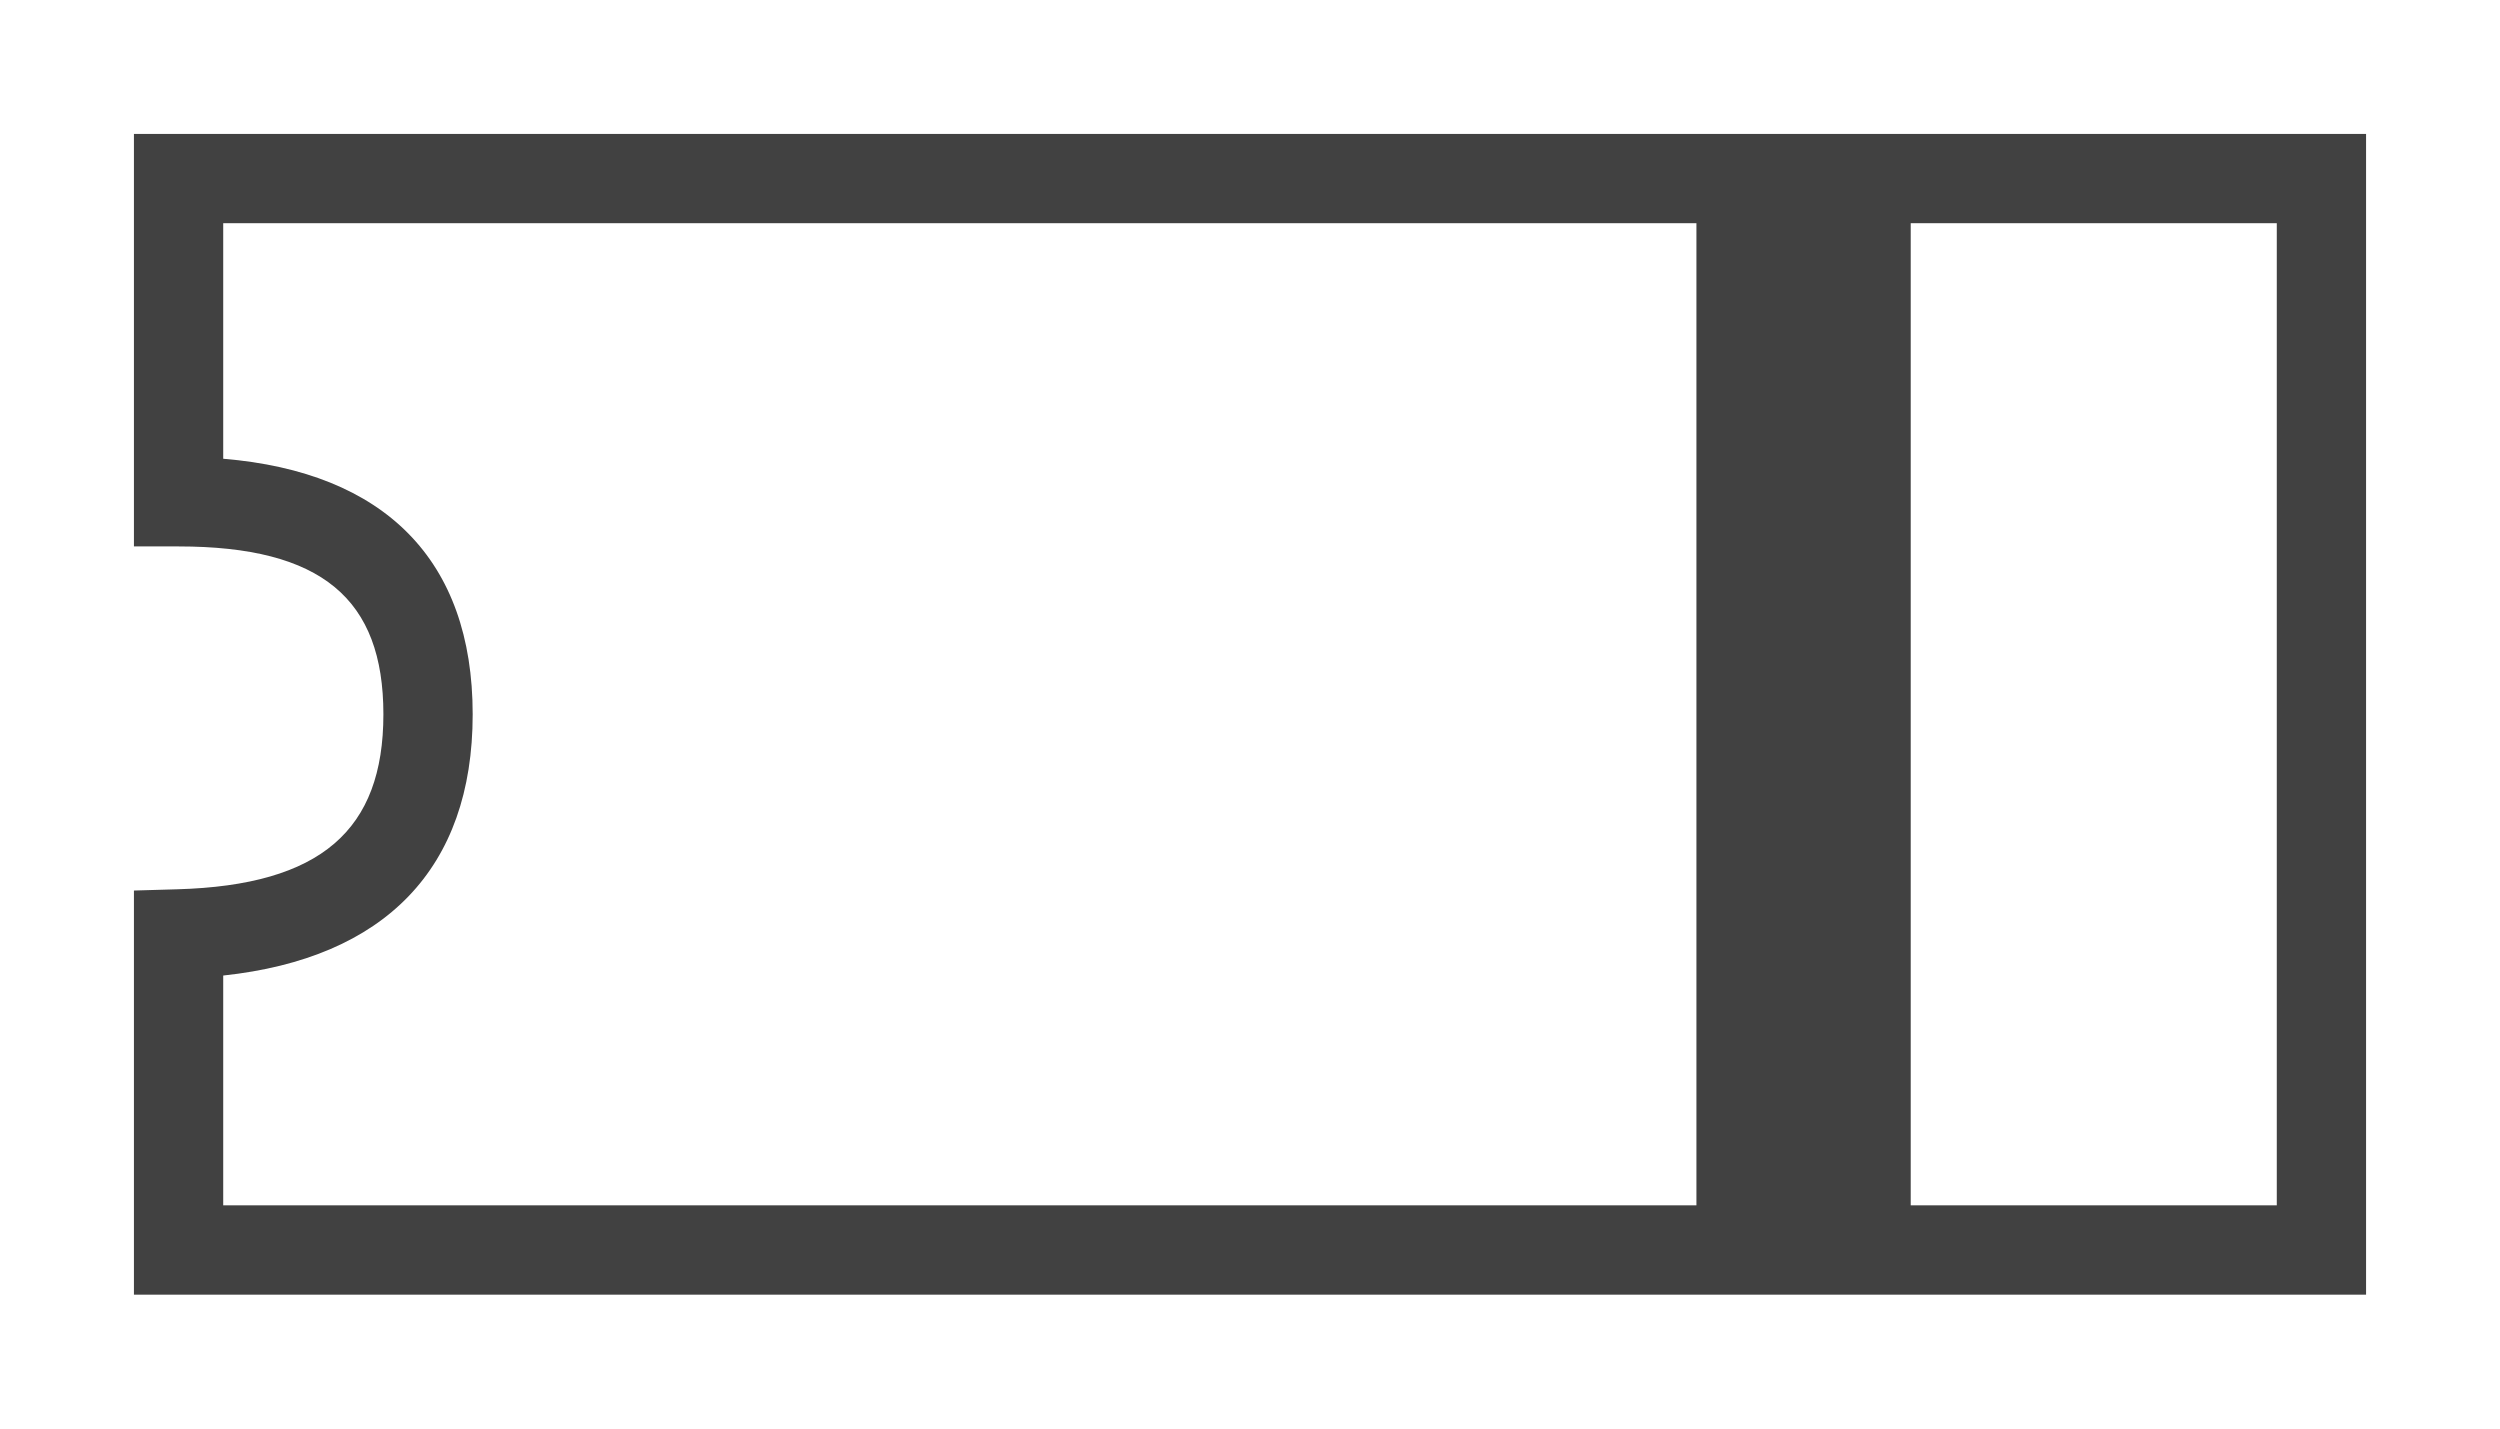 <?xml version="1.0" encoding="UTF-8"?>
<svg width="14px" height="8px" viewBox="0 0 14 8" version="1.1" xmlns="http://www.w3.org/2000/svg" xmlns:xlink="http://www.w3.org/1999/xlink">
    <!-- Generator: Sketch 52.6 (67491) - http://www.bohemiancoding.com/sketch -->
    <title>Group 3 Copy</title>
    <desc>Created with Sketch.</desc>
    <g id="Page-1" stroke="none" stroke-width="1" fill="none" fill-rule="evenodd">
        <g id="Save-the-date-2-Copy-3" transform="translate(-649, -18)" fill="#414141" fill-rule="nonzero">
            <g id="Group-3-Copy" transform="translate(650, 19)">
                <path d="M0.25,0.25 L0.25,1.569 C1.153,1.644 1.647,2.135 1.647,3 C1.647,3.864 1.155,4.366 0.25,4.463 L0.25,5.75 L11.75,5.75 L11.75,0.25 L0.25,0.25 Z M12.25,-0.25 L12.25,6.25 L-0.25,6.25 L-0.25,3.987 L-0.007,3.98 C0.797,3.957 1.147,3.649 1.147,3 C1.147,2.354 0.802,2.06 1.11022302e-15,2.06 L-0.25,2.06 L-0.25,-0.25 L12.25,-0.25 Z" id="Path-290"></path>
                <rect id="Rectangle" x="8.5" y="0" width="1.2" height="6"></rect>
            </g>
        </g>
    </g>
</svg>